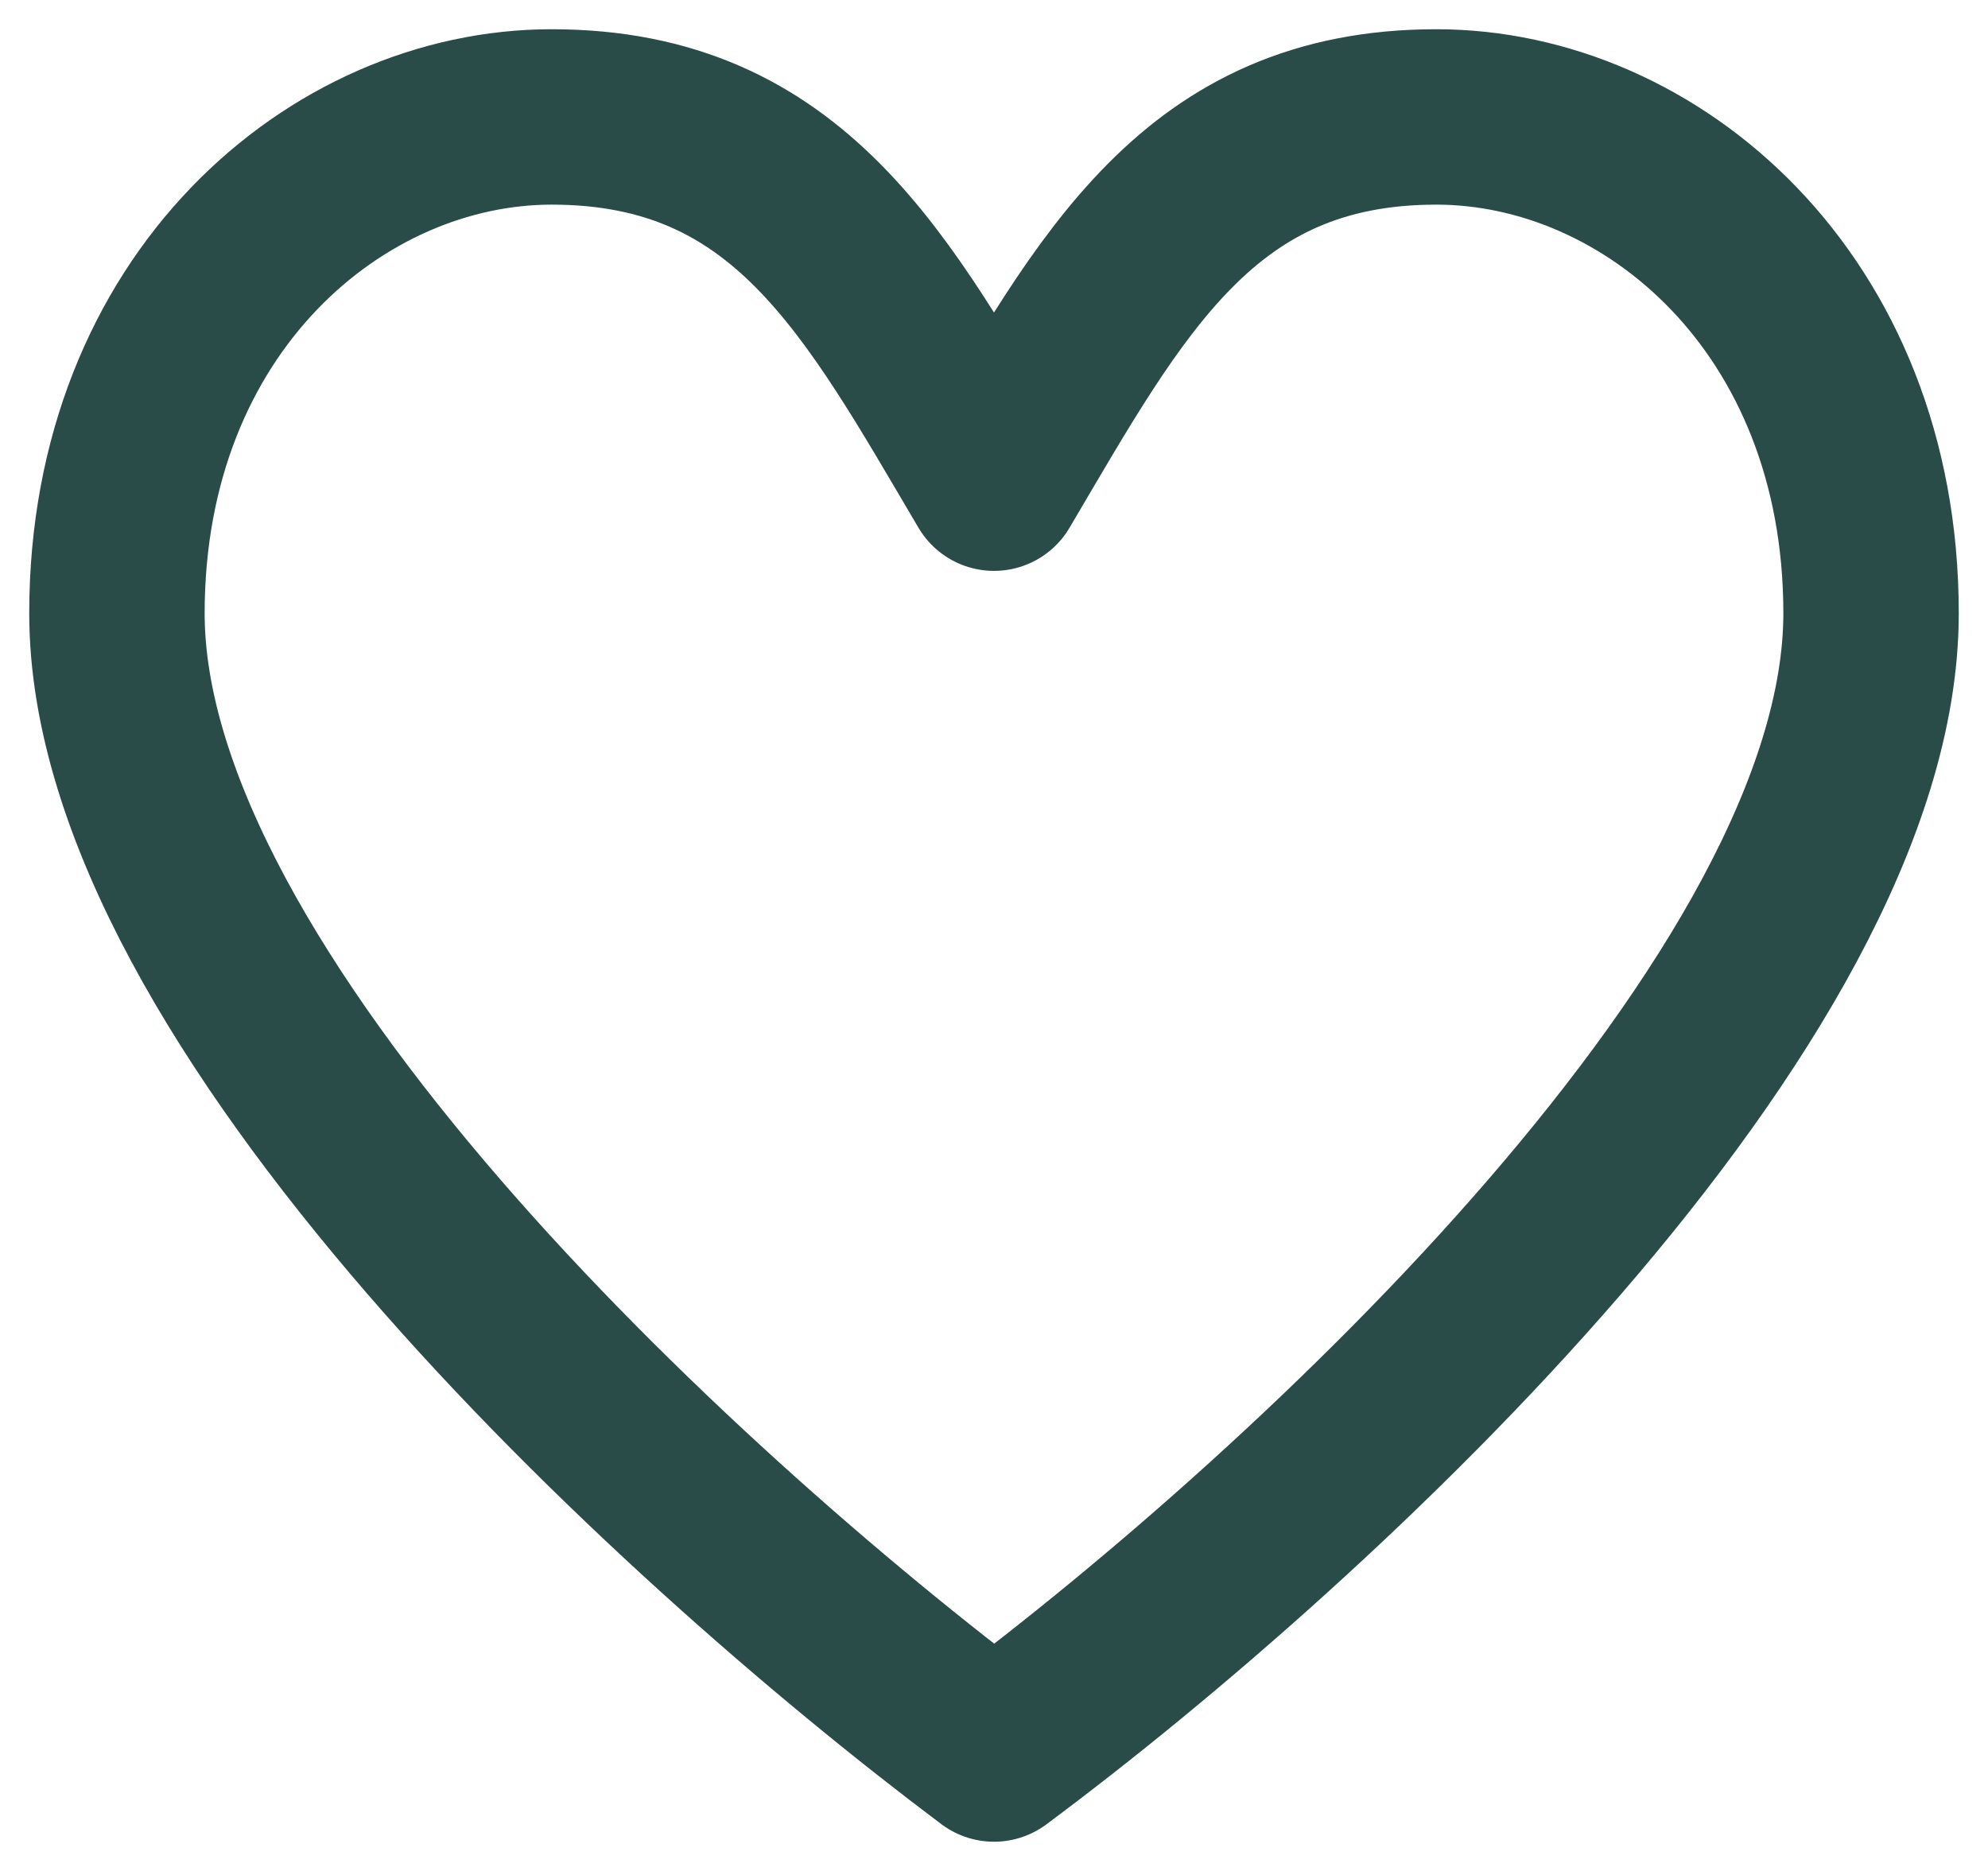 <svg xmlns="http://www.w3.org/2000/svg" width="17" height="16" viewBox="0 0 17 16" fill="none">
  <path d="M8.5 15C11.283 12.929 16 8.531 16 5.245C16 2.592 14.117 1 12.283 1C10.25 1 9.5 2.438 8.5 4.132C7.5 2.438 6.75 1 4.717 1C2.883 1 1 2.592 1 5.245C1 8.531 5.717 12.912 8.5 15Z" stroke="#2A4C48" stroke-width="1.5" stroke-linecap="round" stroke-linejoin="round"/>
</svg>